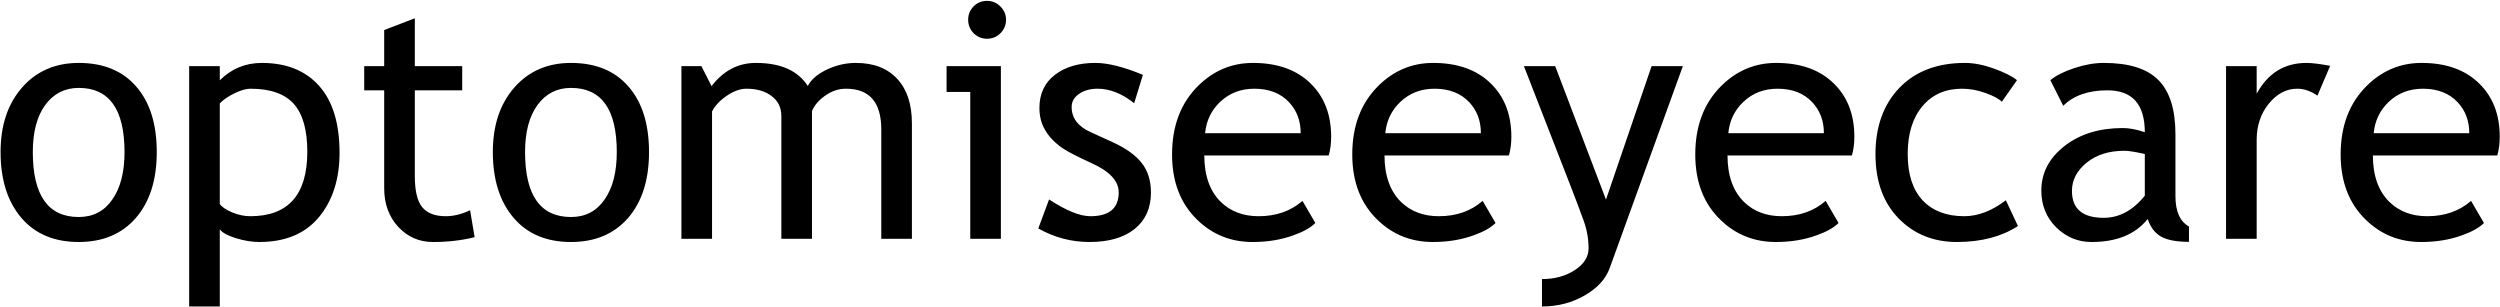 <svg xmlns="http://www.w3.org/2000/svg" width="2272" height="279" viewBox="0 0 2272 279" fill="none"><path d="M0.521 138.191C0.521 113.973 7.016 94.441 20.004 79.598C33.09 64.656 50.277 57.185 71.566 57.185C94.027 57.185 111.459 64.363 123.861 78.719C136.264 92.977 142.465 112.801 142.465 138.191C142.465 163.484 136.117 183.455 123.422 198.104C110.727 212.654 93.441 219.93 71.566 219.93C49.203 219.93 31.771 212.557 19.271 197.811C6.771 183.064 0.521 163.191 0.521 138.191ZM29.818 138.191C29.818 177.547 43.734 197.225 71.566 197.225C84.555 197.225 94.711 191.951 102.035 181.404C109.457 170.857 113.168 156.453 113.168 138.191C113.168 99.324 99.301 79.891 71.566 79.891C58.871 79.891 48.715 85.066 41.098 95.418C33.578 105.77 29.818 120.027 29.818 138.191ZM199.74 208.357V278.523H171.908V60.115H199.74V73.006C210.287 62.459 223.031 57.185 237.973 57.185C260.238 57.185 277.572 64.119 289.975 77.986C302.377 91.853 308.578 112.166 308.578 138.924C308.578 162.752 302.328 182.234 289.828 197.371C277.328 212.41 259.262 219.93 235.629 219.93C228.988 219.93 221.859 218.758 214.242 216.414C206.723 214.07 201.889 211.385 199.74 208.357ZM199.74 93.953V185.359C201.498 187.996 205.209 190.535 210.873 192.977C216.537 195.32 222.055 196.492 227.426 196.492C261.996 196.492 279.281 176.961 279.281 137.898C279.281 118.074 275.18 103.572 266.977 94.393C258.773 85.213 245.639 80.623 227.572 80.623C223.666 80.623 218.881 81.99 213.217 84.725C207.553 87.459 203.061 90.535 199.74 93.953ZM349.154 82.088H330.99V60.115H349.154V27.303L376.986 16.609V60.115H420.053V82.088H376.986V160.018C376.986 173.201 379.184 182.576 383.578 188.143C388.07 193.709 395.248 196.492 405.111 196.492C412.24 196.492 419.613 194.686 427.23 191.072L431.332 215.535C419.809 218.465 407.162 219.93 393.393 219.93C380.99 219.93 370.492 215.34 361.898 206.16C353.402 196.883 349.154 185.213 349.154 171.15V82.088ZM447.885 138.191C447.885 113.973 454.379 94.441 467.367 79.598C480.453 64.656 497.641 57.185 518.93 57.185C541.391 57.185 558.822 64.363 571.225 78.719C583.627 92.977 589.828 112.801 589.828 138.191C589.828 163.484 583.48 183.455 570.785 198.104C558.09 212.654 540.805 219.93 518.93 219.93C496.566 219.93 479.135 212.557 466.635 197.811C454.135 183.064 447.885 163.191 447.885 138.191ZM477.182 138.191C477.182 177.547 491.098 197.225 518.93 197.225C531.918 197.225 542.074 191.951 549.398 181.404C556.82 170.857 560.531 156.453 560.531 138.191C560.531 99.324 546.664 79.891 518.93 79.891C506.234 79.891 496.078 85.066 488.461 95.418C480.941 105.77 477.182 120.027 477.182 138.191ZM800.912 217V117.684C800.912 92.977 790.219 80.623 768.832 80.623C762.094 80.623 755.795 82.723 749.936 86.922C744.076 91.023 740.072 95.711 737.924 100.984V217H710.092V105.525C710.092 97.811 707.162 91.756 701.303 87.361C695.541 82.869 687.875 80.623 678.305 80.623C672.738 80.623 666.781 82.772 660.434 87.068C654.184 91.365 649.74 96.102 647.104 101.277V217H619.271V60.115H637.436L646.664 78.279C657.406 64.217 670.834 57.185 686.947 57.185C709.408 57.185 725.131 64.168 734.115 78.133C737.24 72.176 743.051 67.195 751.547 63.191C760.043 59.188 768.783 57.185 777.768 57.185C793.979 57.185 806.527 62.02 815.414 71.688C824.301 81.258 828.744 94.734 828.744 112.117V217H800.912ZM897.006 0.789C901.791 0.789 905.844 2.498 909.164 5.916C912.582 9.236 914.291 13.24 914.291 17.928C914.291 22.713 912.582 26.814 909.164 30.232C905.844 33.553 901.791 35.213 897.006 35.213C892.318 35.213 888.266 33.553 884.848 30.232C881.527 26.814 879.867 22.713 879.867 17.928C879.867 13.143 881.527 9.09 884.848 5.77C888.168 2.449 892.221 0.789 897.006 0.789ZM881.771 217V83.553H860.238V60.115H909.604V217H881.771ZM943.588 207.625L953.402 181.258C968.93 191.414 981.43 196.492 990.902 196.492C1008.09 196.492 1016.68 189.266 1016.68 174.812C1016.68 164.461 1008.38 155.574 991.781 148.152C978.988 142.293 970.346 137.85 965.854 134.822C961.459 131.795 957.602 128.377 954.281 124.568C951.059 120.662 948.617 116.561 946.957 112.264C945.395 107.869 944.613 103.182 944.613 98.201C944.613 85.311 949.301 75.252 958.676 68.025C968.051 60.799 980.307 57.185 995.443 57.185C1006.87 57.185 1021.27 60.799 1038.66 68.025L1030.75 93.807C1019.71 85.018 1008.63 80.623 997.494 80.623C990.854 80.623 985.238 82.186 980.648 85.311C976.156 88.436 973.91 92.391 973.91 97.176C973.91 107.234 979.623 114.852 991.049 120.027L1010.97 129.109C1023.18 134.676 1032.06 141.023 1037.63 148.152C1043.2 155.281 1045.98 164.217 1045.98 174.959C1045.98 189.021 1041.05 200.057 1031.19 208.064C1021.32 215.975 1007.65 219.93 990.17 219.93C973.666 219.93 958.139 215.828 943.588 207.625ZM1207.55 141.268H1094.47C1094.47 159.627 1099.5 173.738 1109.55 183.602C1118.44 192.195 1129.87 196.492 1143.83 196.492C1159.75 196.492 1173.03 191.854 1183.68 182.576L1195.39 202.645C1191.1 206.941 1184.51 210.652 1175.62 213.777C1164.49 217.879 1152.08 219.93 1138.41 219.93C1118.69 219.93 1101.94 213.24 1088.17 199.861C1072.84 185.115 1065.17 165.291 1065.17 140.389C1065.17 114.51 1073.03 93.758 1088.75 78.133C1102.82 64.168 1119.47 57.185 1138.71 57.185C1161.07 57.185 1178.6 63.484 1191.29 76.082C1203.6 88.191 1209.75 104.256 1209.75 124.275C1209.75 130.428 1209.02 136.092 1207.55 141.268ZM1140.02 80.623C1127.62 80.623 1117.22 84.627 1108.82 92.635C1100.81 100.252 1096.27 109.725 1095.2 121.053H1182.06C1182.06 109.822 1178.55 100.447 1171.52 92.928C1163.8 84.725 1153.3 80.623 1140.02 80.623ZM1371.32 141.268H1258.24C1258.24 159.627 1263.27 173.738 1273.32 183.602C1282.21 192.195 1293.64 196.492 1307.6 196.492C1323.52 196.492 1336.8 191.854 1347.45 182.576L1359.16 202.645C1354.87 206.941 1348.28 210.652 1339.39 213.777C1328.26 217.879 1315.85 219.93 1302.18 219.93C1282.46 219.93 1265.71 213.24 1251.94 199.861C1236.61 185.115 1228.94 165.291 1228.94 140.389C1228.94 114.51 1236.8 93.758 1252.52 78.133C1266.59 64.168 1283.24 57.185 1302.47 57.185C1324.84 57.185 1342.37 63.484 1355.06 76.082C1367.37 88.191 1373.52 104.256 1373.52 124.275C1373.52 130.428 1372.79 136.092 1371.32 141.268ZM1303.79 80.623C1291.39 80.623 1280.99 84.627 1272.59 92.635C1264.58 100.252 1260.04 109.725 1258.97 121.053H1345.83C1345.83 109.822 1342.32 100.447 1335.29 92.928C1327.57 84.725 1317.07 80.623 1303.79 80.623ZM1462.88 243.66C1459.26 253.621 1451.64 261.922 1440.02 268.562C1428.5 275.203 1415.61 278.523 1401.35 278.523V253.621C1412.97 253.621 1422.93 250.887 1431.23 245.418C1439.54 240.047 1443.69 233.455 1443.69 225.643C1443.69 217.049 1442.17 208.602 1439.14 200.301C1436.12 191.902 1432.21 181.551 1427.43 169.246L1384.95 60.115H1413.36L1459.51 181.404L1500.96 60.115H1529.38L1462.88 243.66ZM1683.04 141.268H1569.96C1569.96 159.627 1574.98 173.738 1585.04 183.602C1593.93 192.195 1605.36 196.492 1619.32 196.492C1635.24 196.492 1648.52 191.854 1659.16 182.576L1670.88 202.645C1666.59 206.941 1659.99 210.652 1651.11 213.777C1639.97 217.879 1627.57 219.93 1613.9 219.93C1594.17 219.93 1577.43 213.24 1563.66 199.861C1548.32 185.115 1540.66 165.291 1540.66 140.389C1540.66 114.51 1548.52 93.758 1564.24 78.133C1578.3 64.168 1594.96 57.185 1614.19 57.185C1636.56 57.185 1654.09 63.484 1666.78 76.082C1679.09 88.191 1685.24 104.256 1685.24 124.275C1685.24 130.428 1684.51 136.092 1683.04 141.268ZM1615.51 80.623C1603.11 80.623 1592.71 84.627 1584.31 92.635C1576.3 100.252 1571.76 109.725 1570.69 121.053H1657.55C1657.55 109.822 1654.04 100.447 1647.01 92.928C1639.29 84.725 1628.79 80.623 1615.51 80.623ZM1833.04 72.859L1819.27 92.488C1816.44 89.656 1811.41 86.971 1804.18 84.432C1797.05 81.893 1790.02 80.623 1783.09 80.623C1767.95 80.623 1755.94 85.945 1747.05 96.59C1738.17 107.137 1733.72 121.639 1733.72 140.096C1733.72 158.455 1738.27 172.469 1747.35 182.137C1756.43 191.707 1769.03 196.492 1785.14 196.492C1797.64 196.492 1810.24 191.658 1822.93 181.99L1833.92 205.428C1818.98 215.096 1800.47 219.93 1778.4 219.93C1757.02 219.93 1739.34 212.752 1725.38 198.396C1711.41 184.041 1704.43 164.607 1704.43 140.096C1704.43 115.096 1711.65 95.027 1726.11 79.891C1740.66 64.754 1760.53 57.185 1785.73 57.185C1793.83 57.185 1802.62 58.895 1812.09 62.312C1821.57 65.731 1828.55 69.246 1833.04 72.859ZM1951.84 198.982C1940.71 212.947 1923.67 219.93 1900.72 219.93C1888.41 219.93 1877.72 215.486 1868.64 206.6C1859.65 197.615 1855.16 186.482 1855.16 173.201C1855.16 157.283 1862.09 143.855 1875.96 132.918C1889.93 121.883 1907.7 116.365 1929.28 116.365C1935.14 116.365 1941.78 117.635 1949.2 120.174C1949.2 94.783 1937.88 82.088 1915.22 82.088C1897.84 82.088 1884.46 86.775 1875.08 96.15L1863.36 72.859C1868.64 68.562 1875.91 64.9 1885.19 61.873C1894.56 58.748 1903.5 57.185 1912 57.185C1934.75 57.185 1951.25 62.361 1961.51 72.713C1971.86 83.064 1977.04 99.519 1977.04 122.078V178.328C1977.04 192.098 1981.14 201.277 1989.34 205.867V219.783C1978.01 219.783 1969.52 218.172 1963.85 214.949C1958.29 211.727 1954.28 206.404 1951.84 198.982ZM1949.2 139.949C1940.41 137.996 1934.26 137.02 1930.75 137.02C1916.68 137.02 1905.21 140.633 1896.32 147.859C1887.44 155.086 1882.99 163.631 1882.99 173.494C1882.99 189.803 1892.61 197.957 1911.85 197.957C1925.91 197.957 1938.36 191.268 1949.2 177.889V139.949ZM2106.09 86.922C2100.03 82.723 2093.93 80.623 2087.78 80.623C2077.91 80.623 2069.27 85.164 2061.85 94.246C2054.53 103.328 2050.86 114.266 2050.86 127.059V217H2023.03V60.115H2050.86V85.164C2061.02 66.512 2076.11 57.185 2096.13 57.185C2101.11 57.185 2108.29 58.065 2117.66 59.822L2106.09 86.922ZM2269.56 141.268H2156.48C2156.48 159.627 2161.51 173.738 2171.57 183.602C2180.45 192.195 2191.88 196.492 2205.84 196.492C2221.76 196.492 2235.04 191.854 2245.69 182.576L2257.41 202.645C2253.11 206.941 2246.52 210.652 2237.63 213.777C2226.5 217.879 2214.1 219.93 2200.42 219.93C2180.7 219.93 2163.95 213.24 2150.18 199.861C2134.85 185.115 2127.18 165.291 2127.18 140.389C2127.18 114.51 2135.04 93.758 2150.77 78.133C2164.83 64.168 2181.48 57.185 2200.72 57.185C2223.08 57.185 2240.61 63.484 2253.3 76.082C2265.61 88.191 2271.76 104.256 2271.76 124.275C2271.76 130.428 2271.03 136.092 2269.56 141.268ZM2202.04 80.623C2189.63 80.623 2179.23 84.627 2170.83 92.635C2162.83 100.252 2158.29 109.725 2157.21 121.053H2244.08C2244.08 109.822 2240.56 100.447 2233.53 92.928C2225.81 84.725 2215.32 80.623 2202.04 80.623Z" fill="black"></path></svg>